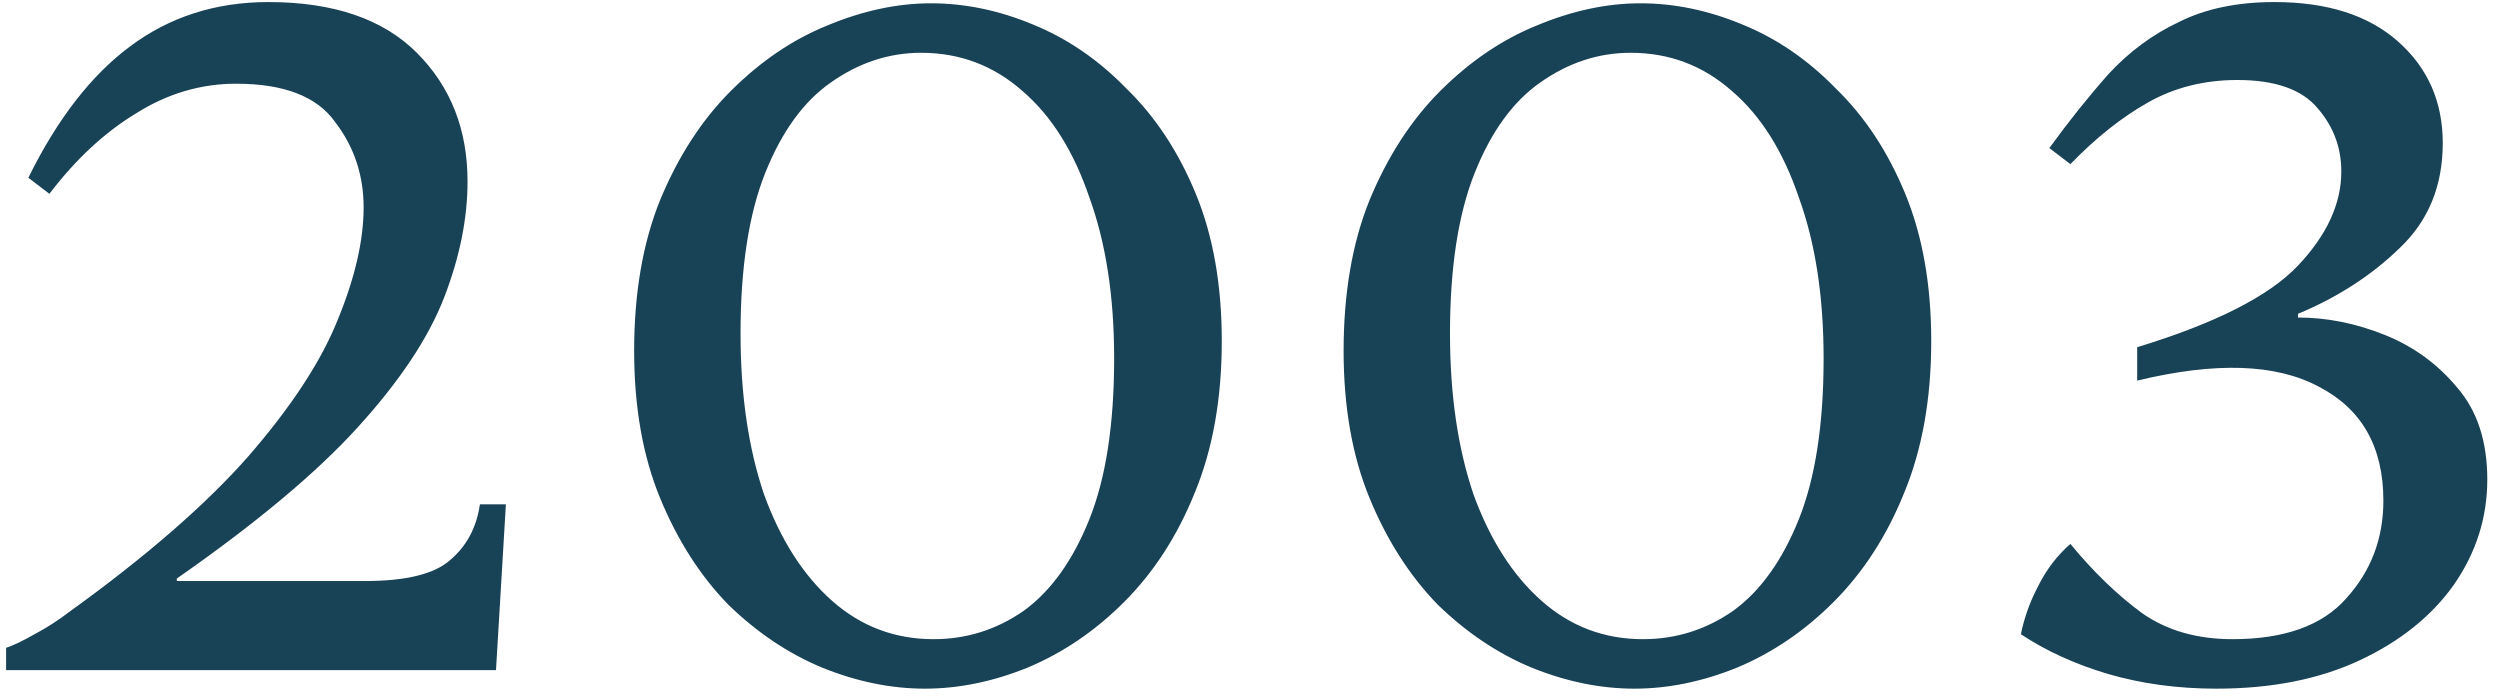 <svg xmlns="http://www.w3.org/2000/svg" width="194" height="54" viewBox="0 0 194 54" fill="none"><path d="M37.241 39.136H39.257L38.489 52H0.473V50.272C1.049 50.08 1.785 49.728 2.681 49.216C3.641 48.704 4.537 48.128 5.369 47.488C11.321 43.2 15.961 39.168 19.289 35.392C22.617 31.552 24.921 28.032 26.201 24.832C27.545 21.568 28.217 18.656 28.217 16.096C28.217 13.6 27.481 11.392 26.009 9.472C24.601 7.488 22.041 6.496 18.329 6.496C15.577 6.496 12.985 7.264 10.553 8.8C8.121 10.272 5.881 12.352 3.833 15.04L2.201 13.792C4.441 9.248 7.065 5.856 10.073 3.616C13.145 1.312 16.729 0.16 20.825 0.16C25.881 0.16 29.721 1.472 32.345 4.096C34.969 6.72 36.281 10.048 36.281 14.08C36.281 16.96 35.673 19.968 34.457 23.104C33.241 26.24 31.001 29.6 27.737 33.184C24.537 36.704 19.865 40.608 13.721 44.896V45.088H28.313C31.513 45.088 33.721 44.544 34.937 43.456C36.217 42.368 36.985 40.928 37.241 39.136ZM72.25 0.256C74.874 0.256 77.498 0.8 80.122 1.888C82.81 2.976 85.242 4.64 87.418 6.88C89.658 9.056 91.45 11.776 92.794 15.04C94.138 18.304 94.81 22.112 94.81 26.464C94.81 30.944 94.106 34.88 92.698 38.272C91.354 41.6 89.53 44.416 87.226 46.72C84.986 48.96 82.49 50.656 79.738 51.808C77.05 52.896 74.394 53.44 71.77 53.44C69.146 53.44 66.49 52.896 63.802 51.808C61.178 50.72 58.746 49.088 56.506 46.912C54.33 44.672 52.57 41.92 51.226 38.656C49.882 35.392 49.21 31.584 49.21 27.232C49.21 22.752 49.882 18.848 51.226 15.52C52.634 12.128 54.458 9.312 56.698 7.072C59.002 4.768 61.498 3.072 64.186 1.984C66.938 0.832 69.626 0.256 72.25 0.256ZM72.442 49.6C75.002 49.6 77.338 48.864 79.45 47.392C81.562 45.856 83.258 43.488 84.538 40.288C85.818 37.088 86.458 32.928 86.458 27.808C86.458 23.008 85.818 18.848 84.538 15.328C83.322 11.744 81.594 8.992 79.354 7.072C77.114 5.088 74.49 4.096 71.482 4.096C68.986 4.096 66.65 4.864 64.474 6.4C62.362 7.872 60.666 10.208 59.386 13.408C58.106 16.608 57.466 20.768 57.466 25.888C57.466 30.624 58.074 34.784 59.29 38.368C60.57 41.888 62.33 44.64 64.57 46.624C66.81 48.608 69.434 49.6 72.442 49.6ZM127.304 0.256C129.928 0.256 132.552 0.8 135.176 1.888C137.864 2.976 140.296 4.64 142.472 6.88C144.712 9.056 146.504 11.776 147.848 15.04C149.192 18.304 149.864 22.112 149.864 26.464C149.864 30.944 149.16 34.88 147.752 38.272C146.408 41.6 144.584 44.416 142.28 46.72C140.04 48.96 137.544 50.656 134.792 51.808C132.104 52.896 129.448 53.44 126.824 53.44C124.2 53.44 121.544 52.896 118.856 51.808C116.232 50.72 113.8 49.088 111.56 46.912C109.384 44.672 107.624 41.92 106.28 38.656C104.936 35.392 104.264 31.584 104.264 27.232C104.264 22.752 104.936 18.848 106.28 15.52C107.688 12.128 109.512 9.312 111.752 7.072C114.056 4.768 116.552 3.072 119.24 1.984C121.992 0.832 124.68 0.256 127.304 0.256ZM127.496 49.6C130.056 49.6 132.392 48.864 134.504 47.392C136.616 45.856 138.312 43.488 139.592 40.288C140.872 37.088 141.512 32.928 141.512 27.808C141.512 23.008 140.872 18.848 139.592 15.328C138.376 11.744 136.648 8.992 134.408 7.072C132.168 5.088 129.544 4.096 126.536 4.096C124.04 4.096 121.704 4.864 119.528 6.4C117.416 7.872 115.72 10.208 114.44 13.408C113.16 16.608 112.52 20.768 112.52 25.888C112.52 30.624 113.128 34.784 114.344 38.368C115.624 41.888 117.384 44.64 119.624 46.624C121.864 48.608 124.488 49.6 127.496 49.6ZM178.326 24.352V24.64C180.566 24.64 182.806 25.088 185.046 25.984C187.286 26.88 189.174 28.256 190.71 30.112C192.246 31.904 193.014 34.272 193.014 37.216C193.014 40.16 192.15 42.88 190.422 45.376C188.694 47.808 186.262 49.76 183.126 51.232C179.99 52.704 176.278 53.44 171.99 53.44C168.982 53.44 166.166 53.056 163.542 52.288C160.982 51.52 158.742 50.496 156.822 49.216C157.078 47.936 157.526 46.688 158.166 45.472C158.806 44.192 159.638 43.104 160.662 42.208C162.454 44.384 164.31 46.176 166.23 47.584C168.15 48.928 170.486 49.6 173.238 49.6C177.27 49.6 180.214 48.544 182.07 46.432C183.99 44.32 184.95 41.792 184.95 38.848C184.95 34.688 183.286 31.744 179.958 30.016C176.63 28.224 171.926 28.064 165.846 29.536V26.944C171.926 25.088 176.086 22.976 178.326 20.608C180.566 18.24 181.686 15.808 181.686 13.312C181.686 11.456 181.078 9.824 179.862 8.416C178.646 6.944 176.566 6.208 173.622 6.208C171.062 6.208 168.758 6.784 166.71 7.936C164.662 9.088 162.646 10.688 160.662 12.736L159.03 11.488C160.566 9.376 162.102 7.456 163.638 5.728C165.238 4 167.062 2.656 169.11 1.696C171.158 0.672 173.622 0.16 176.502 0.16C180.598 0.16 183.798 1.184 186.102 3.232C188.406 5.28 189.558 7.904 189.558 11.104C189.558 14.432 188.438 17.152 186.198 19.264C184.022 21.376 181.398 23.072 178.326 24.352Z" fill="#184255"></path></svg>